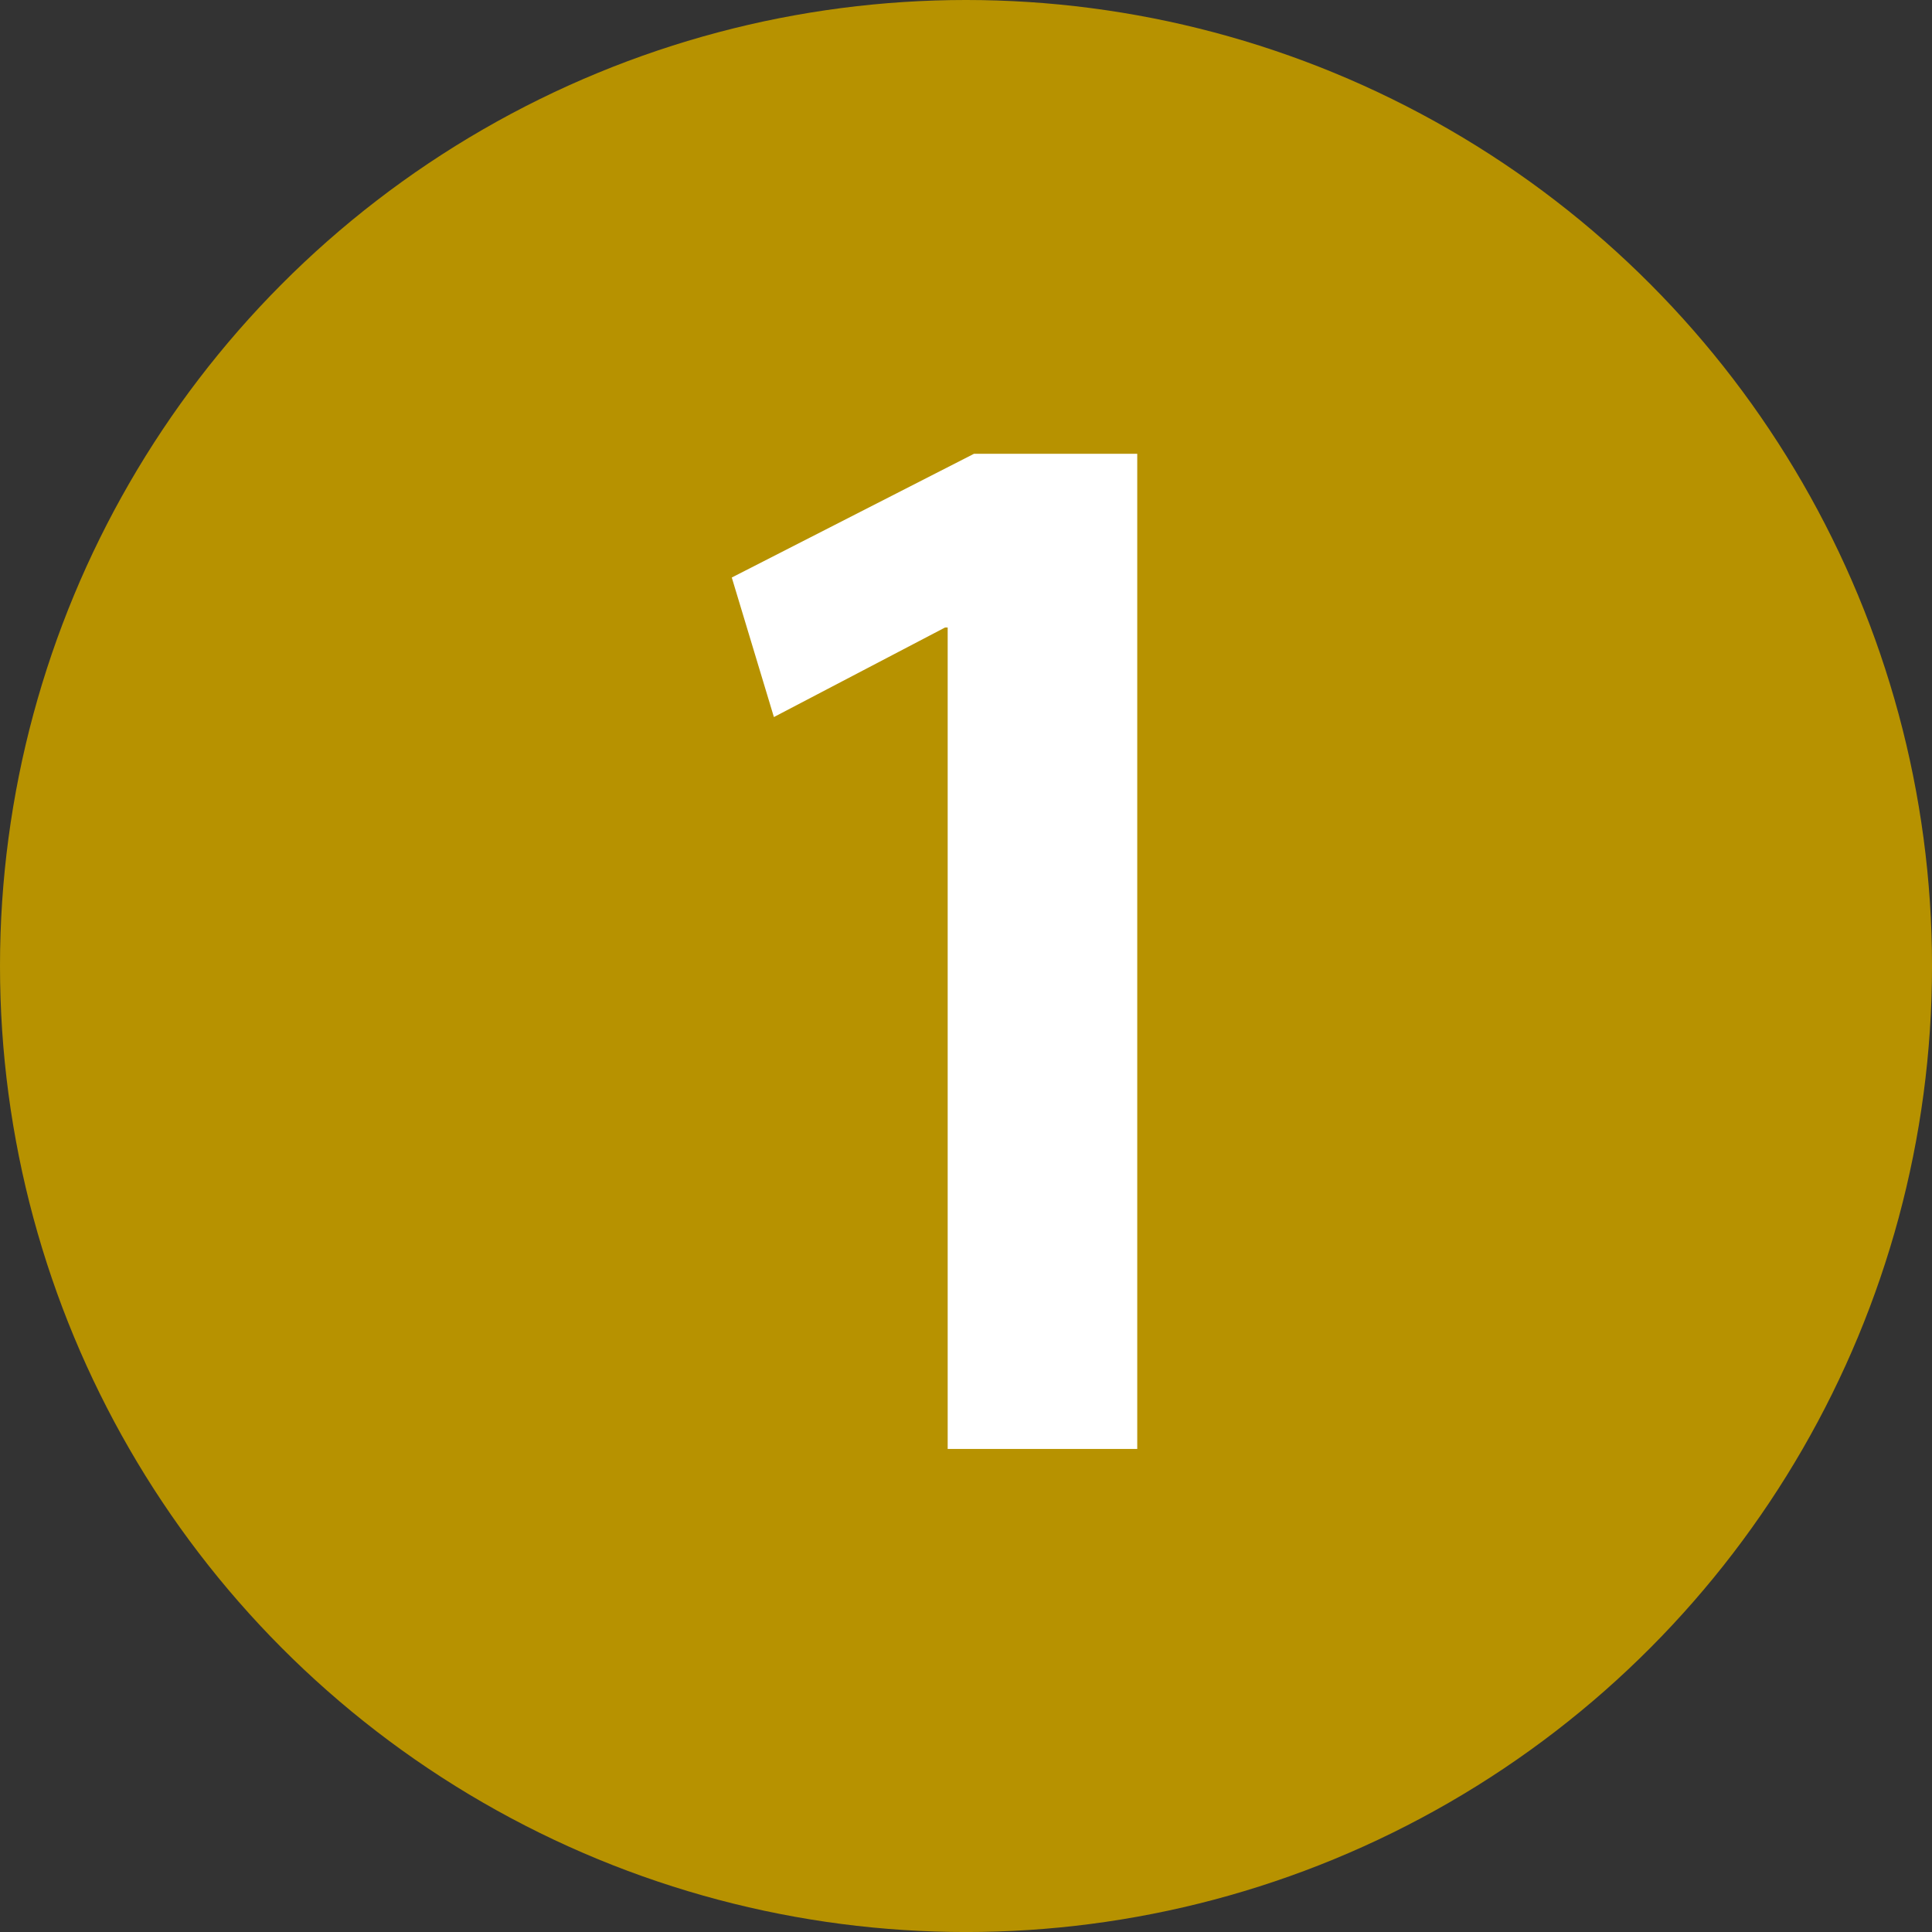 <svg xmlns="http://www.w3.org/2000/svg" width="70.587" height="70.587" viewBox="0 0 70.587 70.587"><rect x="0" y="0" width="70.587" height="70.587" fill="#333333" stroke="none"/><title>map1</title><g id="f16773b0-c949-498f-81e3-e5239b88734c" data-name="レイヤー 2"><g id="b1246405-6883-4053-a947-c8a0f059e759" data-name="レイアウト"><circle cx="35.294" cy="35.294" r="35.294" fill="#b79200"/><path d="M34.624,52.939V22.927H34.527l-6.252,3.271L26.736,21.1l8.85-4.521h5.964v36.36Z" fill="#fff"/></g></g></svg>
